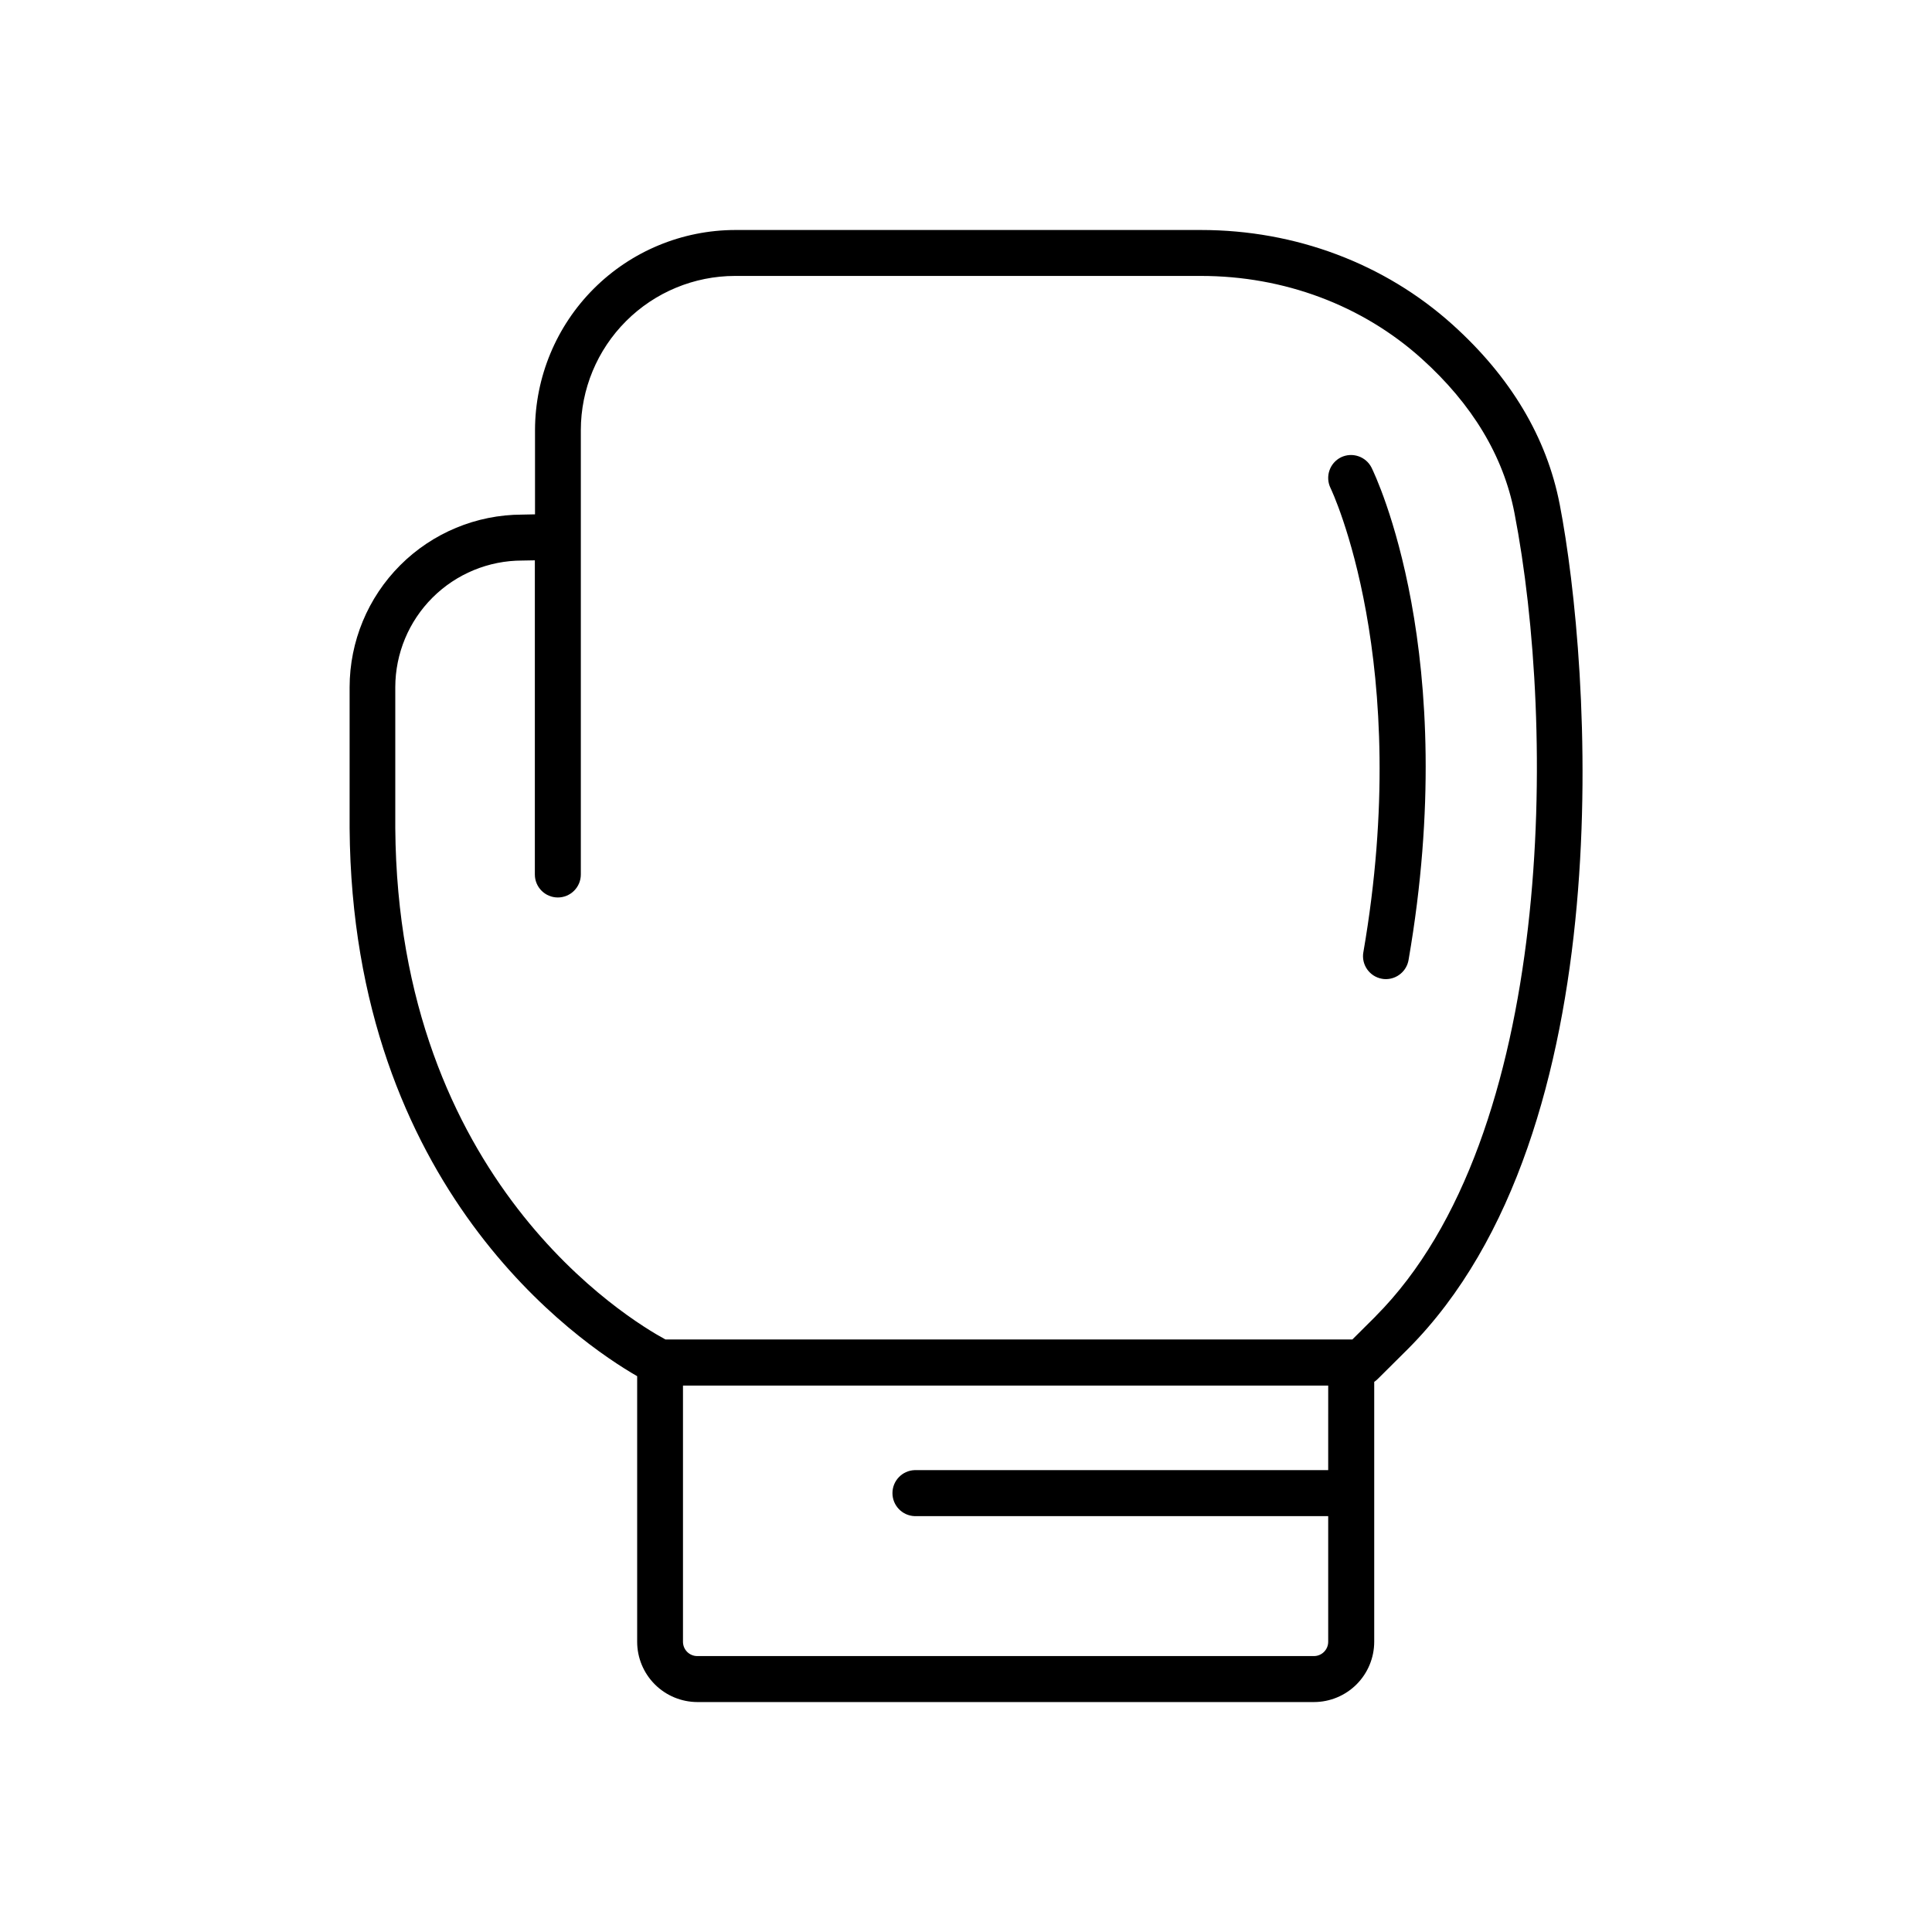 <?xml version="1.0" encoding="UTF-8"?>
<!-- Uploaded to: SVG Repo, www.svgrepo.com, Generator: SVG Repo Mixer Tools -->
<svg fill="#000000" width="800px" height="800px" version="1.1" viewBox="144 144 512 512" xmlns="http://www.w3.org/2000/svg">
 <g>
  <path d="m499.38 265.19c-3.012 1.492-4.25 5.137-2.773 8.156 0.227 0.453 22.004 46.109 8.699 123h-0.004c-0.578 3.301 1.625 6.445 4.922 7.035 0.348 0.066 0.699 0.102 1.055 0.098 2.957-0.012 5.488-2.141 6-5.055 14.023-81.082-8.809-128.46-9.781-130.44v-0.004c-1.484-2.996-5.102-4.242-8.117-2.793z"/>
  <path d="m557.33 277.62c-3.434-17.711-13-33.742-28.43-47.625-17.949-16.148-41.605-25.043-66.617-25.043h-123.46c-14.059 0.027-27.535 5.621-37.477 15.562-9.941 9.941-15.535 23.418-15.562 37.477v22.316l-3.445 0.07c-12.117 0.023-23.73 4.852-32.293 13.426s-13.379 20.191-13.395 32.309v37.391c0.707 95.598 60.879 136.37 76.203 145.2v70.387c0.004 4.234 1.688 8.293 4.684 11.289 2.992 2.992 7.051 4.676 11.285 4.684h163.39c4.234-0.008 8.293-1.691 11.285-4.684 2.996-2.996 4.68-7.055 4.684-11.289v-68.879c0.355-0.238 0.684-0.512 0.984-0.816l7.969-7.922c57.379-57.574 48.465-181.11 40.199-223.85zm-61.344 255.98h-109.62c-3.273 0.129-5.856 2.82-5.856 6.094 0 3.273 2.582 5.965 5.856 6.098h109.62v33.297c0 2.09-1.691 3.785-3.777 3.789h-163.43c-2.09-0.004-3.781-1.699-3.781-3.789v-67.895h170.99zm12.574-40.766-6.168 6.141h-182.04c-9.73-5.266-70.918-42.074-71.598-135.54v-37.328c0.016-8.91 3.57-17.453 9.879-23.742 6.312-6.293 14.863-9.824 23.773-9.812l3.336-0.059v83.258c0 3.363 2.727 6.09 6.09 6.09 3.363 0 6.094-2.727 6.094-6.09v-117.77c0.012-10.832 4.32-21.219 11.98-28.875 7.656-7.66 18.043-11.969 28.875-11.98h123.5c22.004 0 42.766 7.785 58.461 21.914 13.422 12.082 21.695 25.84 24.602 40.887 11.039 56.961 10.793 165.14-36.785 212.89z"/>
 </g>
</svg>